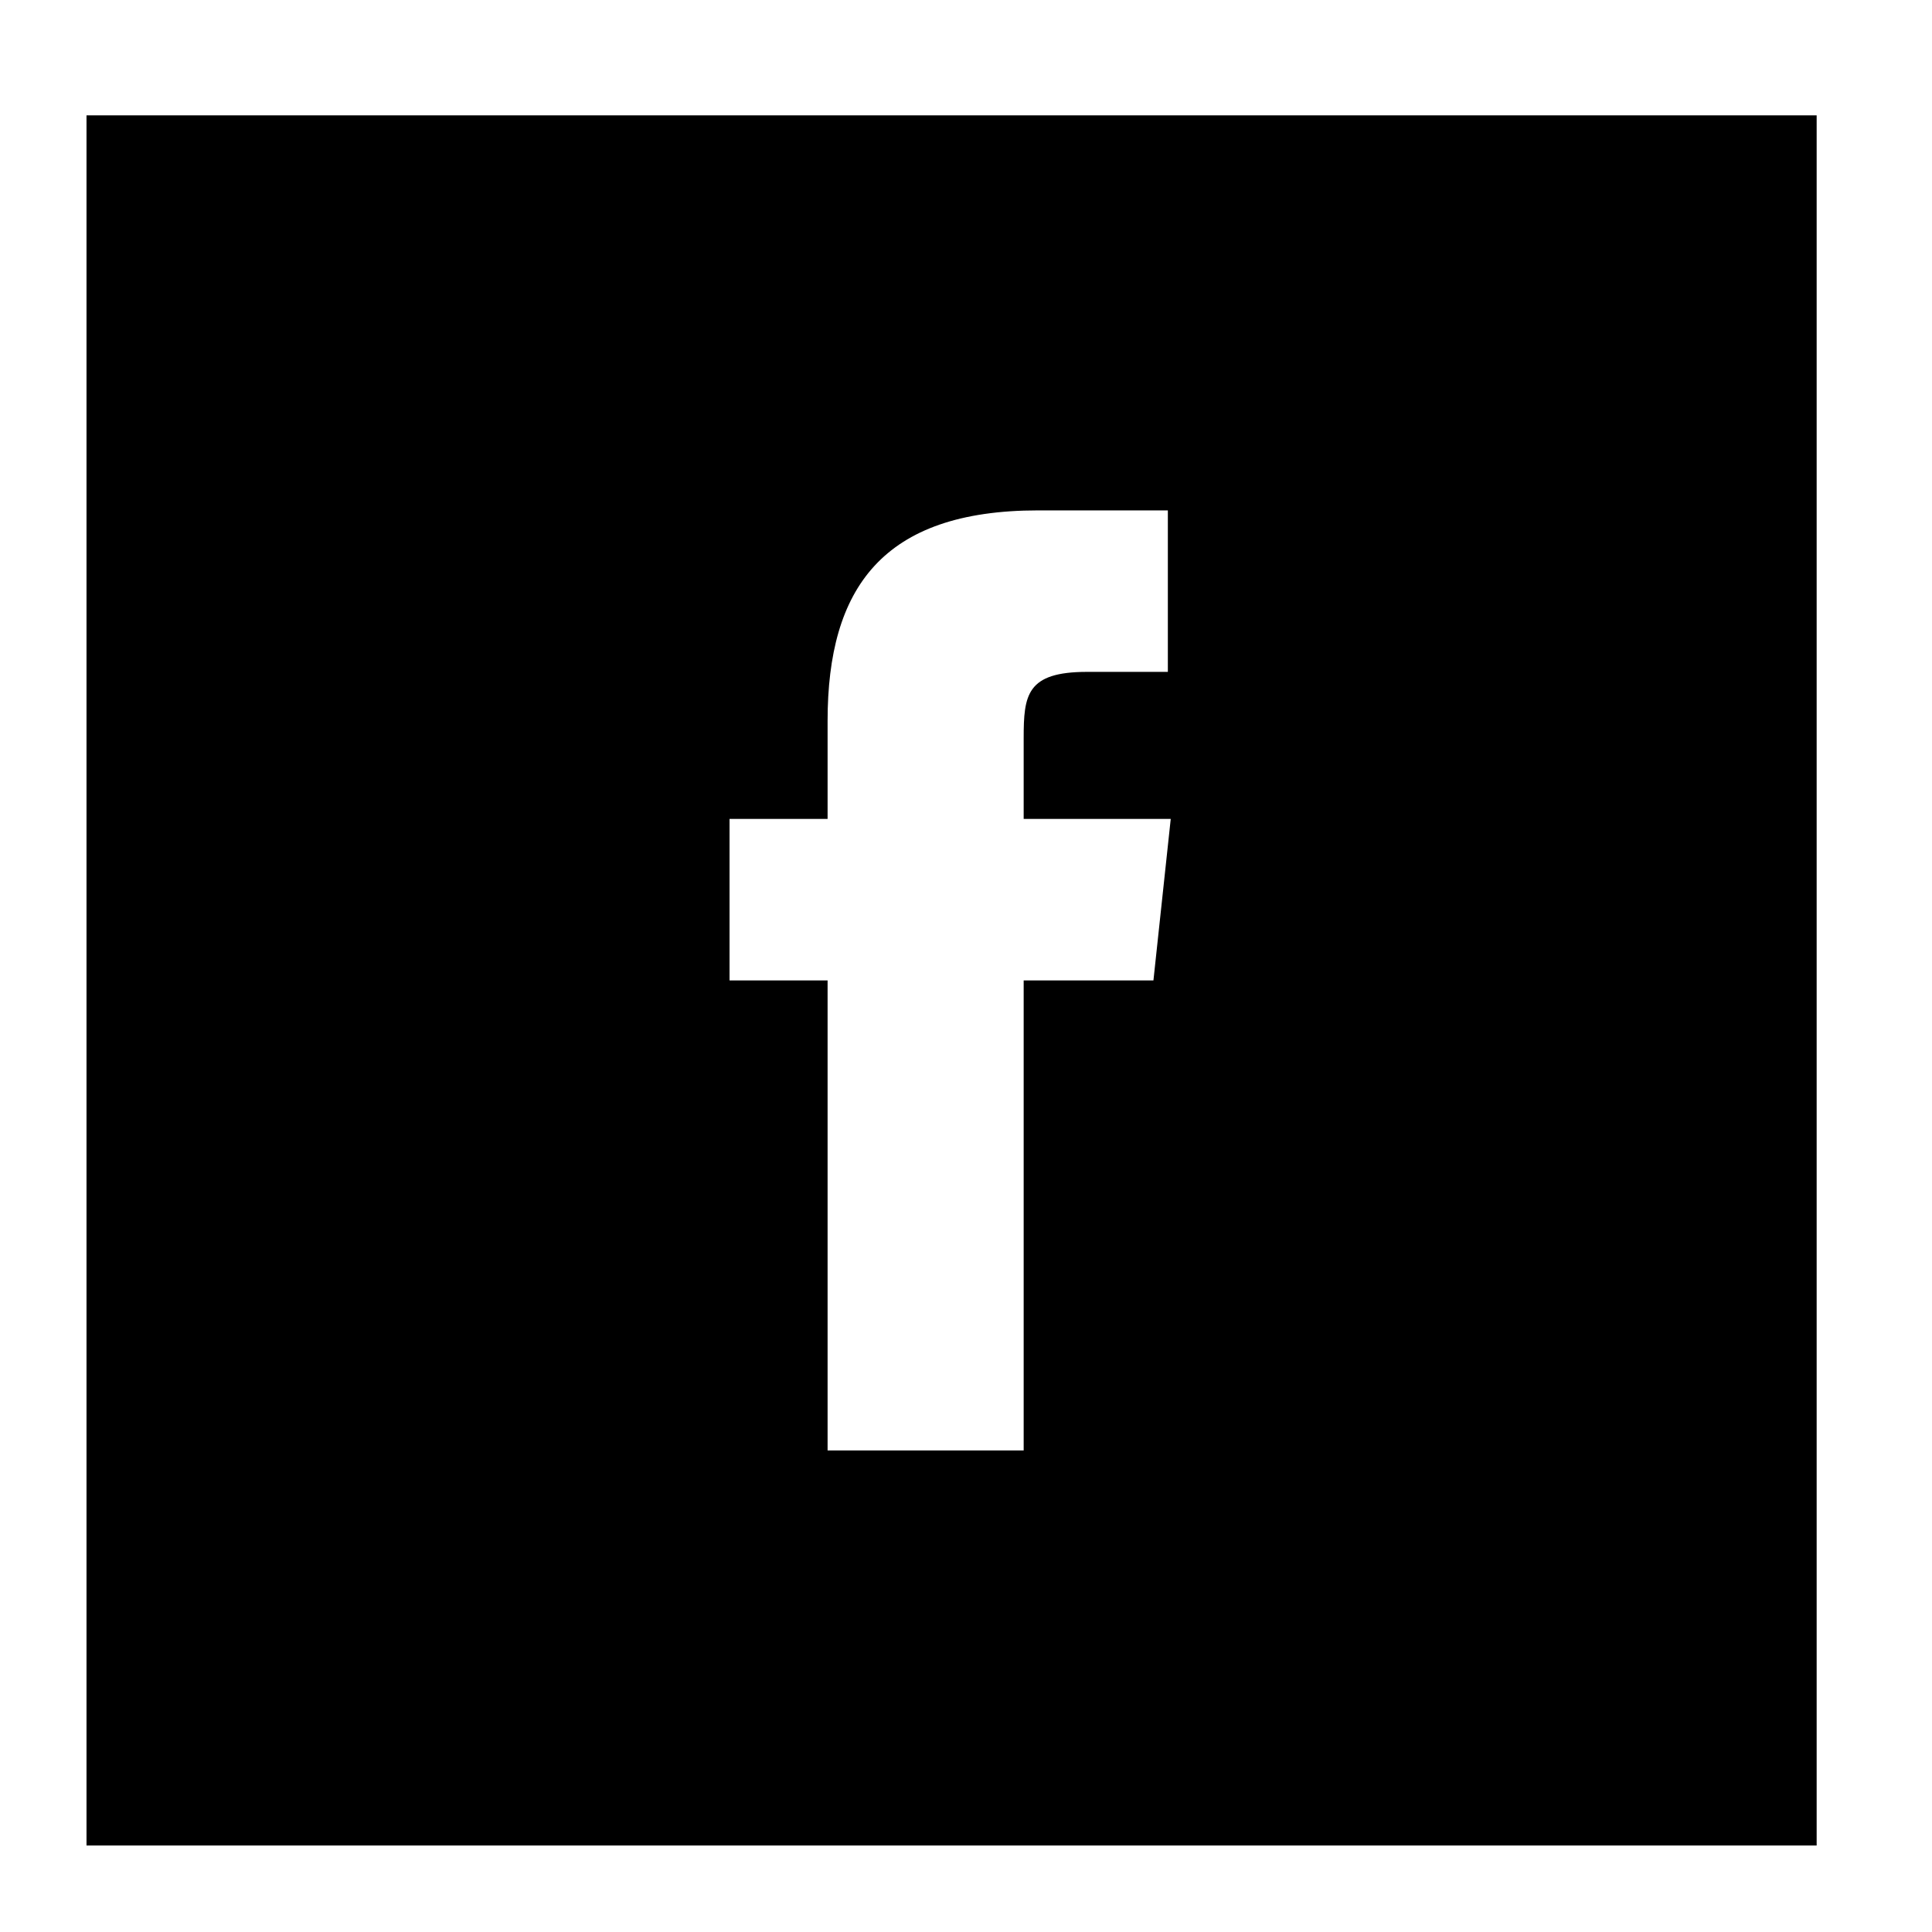 <?xml version="1.0" encoding="utf-8"?>
<!-- Generator: Adobe Illustrator 25.3.1, SVG Export Plug-In . SVG Version: 6.00 Build 0)  -->
<svg version="1.1" id="Layer_1" xmlns="http://www.w3.org/2000/svg" xmlns:xlink="http://www.w3.org/1999/xlink" x="0px" y="0px"
	 viewBox="0 0 67 67" style="enable-background:new 0 0 67 67;" xml:space="preserve">
<style type="text/css">
	.st0{fill-rule:evenodd;clip-rule:evenodd;}
</style>
<path class="st0" d="M28.8,50.3h6.7V34H40l0.6-5.6h-5.1l0-2.8c0-1.5,0.1-2.3,2.2-2.3h2.8v-5.6h-4.5c-5.4,0-7.3,2.7-7.3,7.3v3.4h-3.4
	V34h3.4V50.3z M3,4h60v60H3V4z"/>
</svg>
